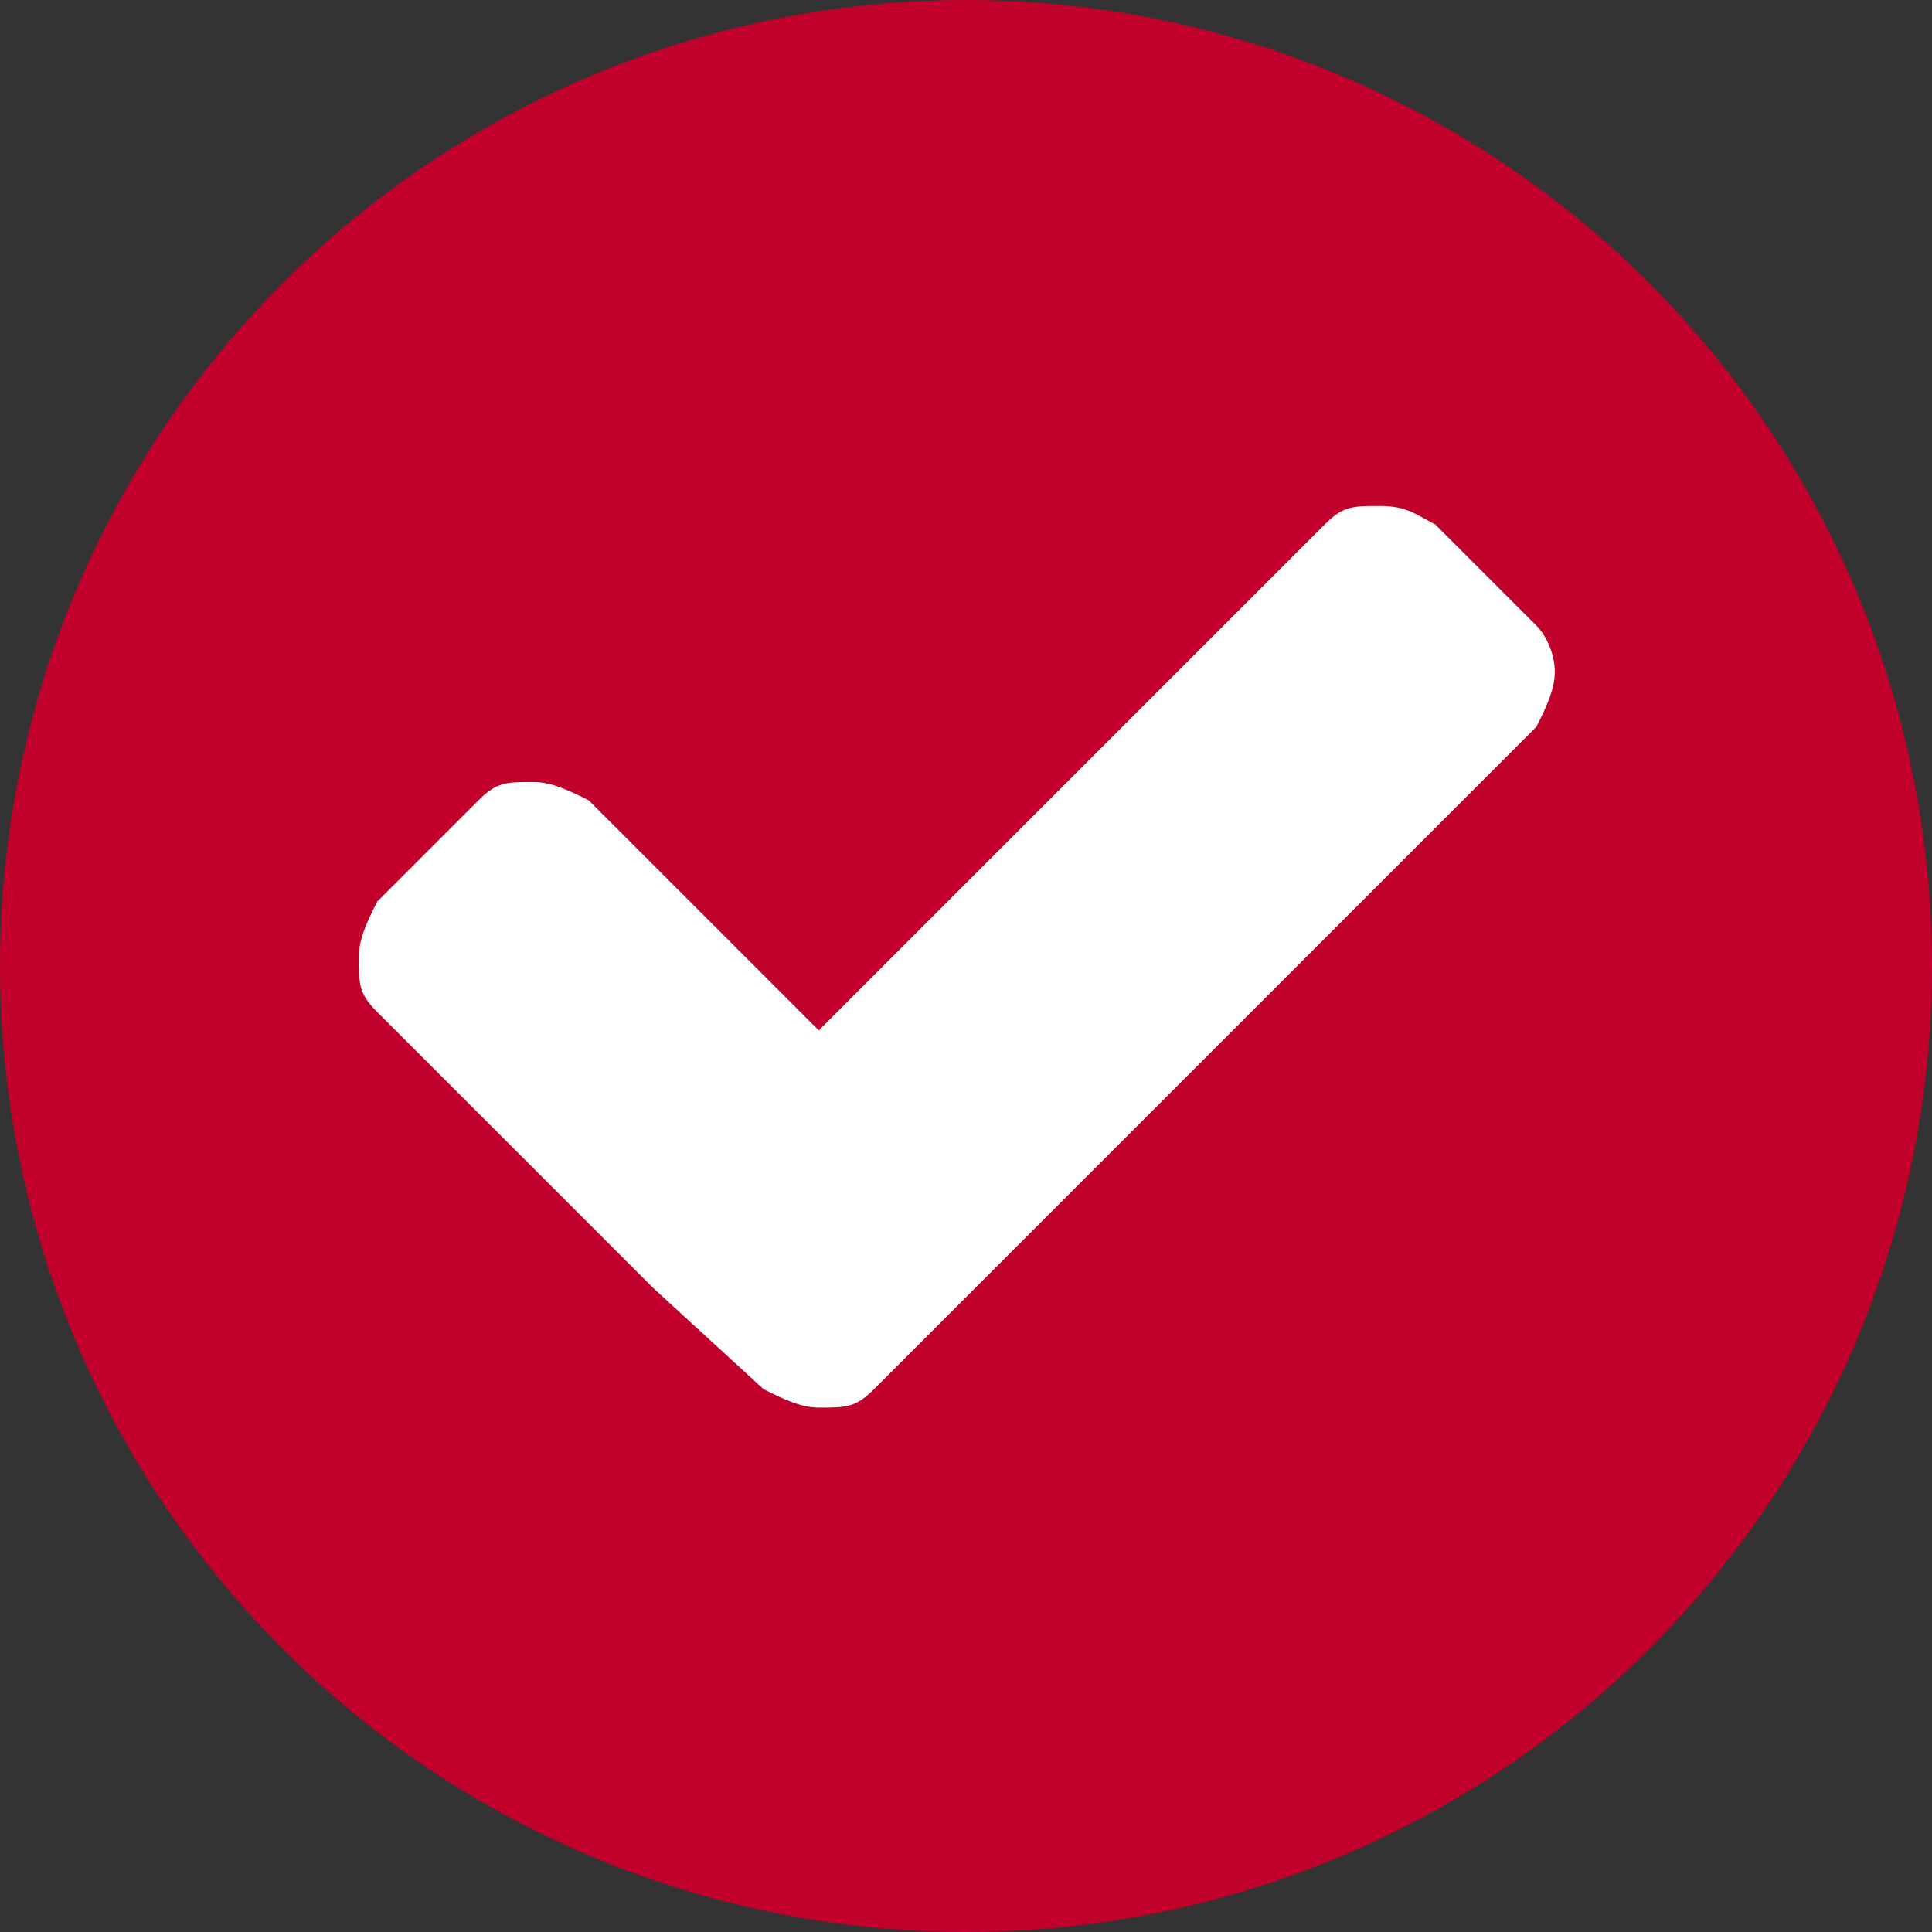 <?xml version="1.0" encoding="utf-8"?>
<!-- Generator: Adobe Illustrator 19.1.0, SVG Export Plug-In . SVG Version: 6.00 Build 0)  -->
<svg version="1.1" xmlns="http://www.w3.org/2000/svg" xmlns:xlink="http://www.w3.org/1999/xlink" x="0px" y="0px" width="21px"
	 height="21px" viewBox="0 0 21 21" style="enable-background:new 0 0 21 21;" xml:space="preserve">
<rect x="0" y="0" width="21" height="21" fill="#333333" stroke="none"/>
<style type="text/css">
	.st0{fill:#C1002B;}
	.st1{fill:#FFFFFF;}
</style>
<g id="Layer_1">
	<g>
		<circle class="st0" cx="10.5" cy="10.5" r="10.5"/>
	</g>
</g>
<g id="haken">
	<g>
		<path class="st1" d="M16.9,7.3c0,0.2-0.1,0.4-0.2,0.6L10.6,14l-1.1,1.1c-0.2,0.2-0.3,0.2-0.6,0.2c-0.2,0-0.4-0.1-0.6-0.2L7.1,14
			l-3-3c-0.2-0.2-0.2-0.3-0.2-0.6c0-0.2,0.1-0.4,0.2-0.6l1.1-1.1c0.2-0.2,0.3-0.2,0.6-0.2c0.2,0,0.4,0.1,0.6,0.2l2.5,2.5l5.5-5.5
			c0.2-0.2,0.3-0.2,0.6-0.2s0.4,0.1,0.6,0.2l1.1,1.1C16.8,6.9,16.9,7.1,16.9,7.3z"/>
	</g>
</g>
</svg>
